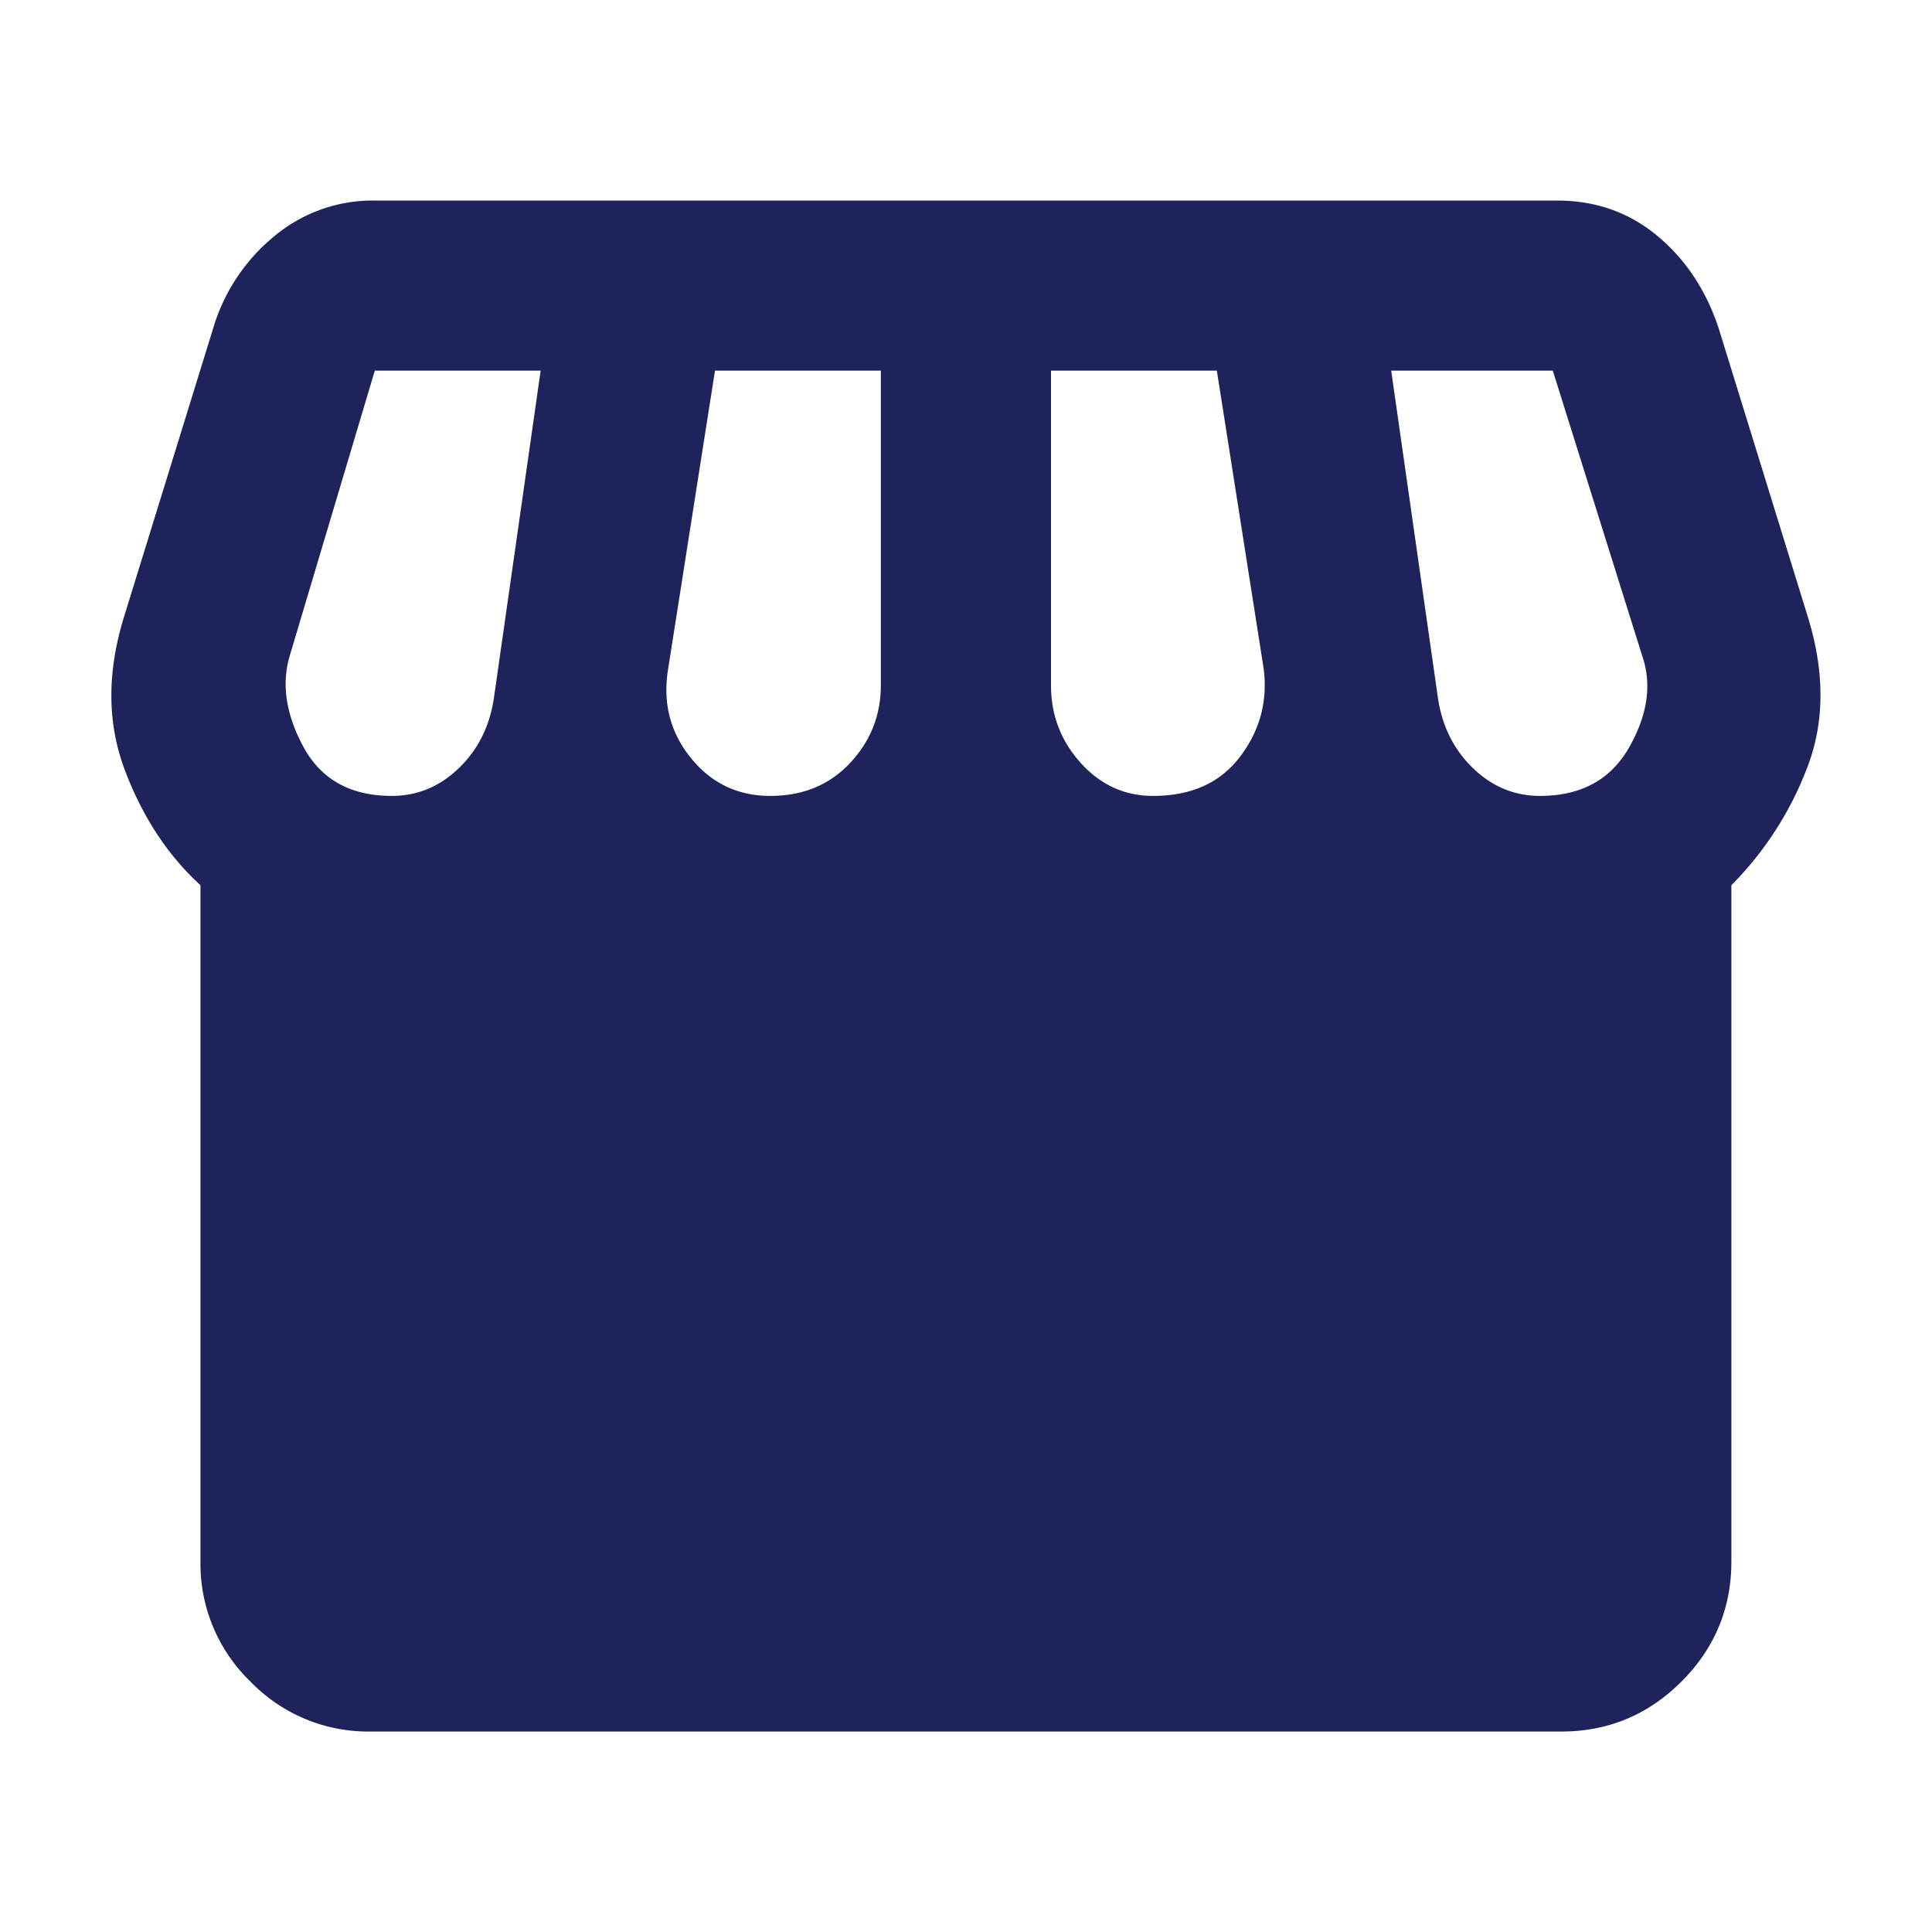 <svg width="25" height="25" viewBox="0 0 25 25" fill="none" xmlns="http://www.w3.org/2000/svg">
    <path d="M4.795 22.406a2.119 2.119 0 0 1-1.554-.646 2.12 2.12 0 0 1-.647-1.556v-8.75c-.422-.385-.748-.88-.977-1.485-.23-.606-.234-1.266-.014-1.981l1.156-3.742a2.43 2.43 0 0 1 .784-1.184 1.985 1.985 0 0 1 1.307-.467h15.298c.495 0 .927.15 1.293.453.367.303.633.702.798 1.198l1.156 3.742c.22.715.216 1.366-.013 1.953a4.355 4.355 0 0 1-.978 1.514v8.75c0 .605-.215 1.123-.646 1.555-.431.43-.95.646-1.555.646H4.795zM14.92 10.299c.496 0 .872-.17 1.128-.51.257-.339.358-.72.303-1.141l-.605-3.852H13.6v4.072c0 .385.128.72.385 1.005.257.284.568.426.935.426zm-4.952 0c.421 0 .766-.142 1.032-.426.266-.285.398-.62.398-1.005V4.796H9.252l-.605 3.852c-.074.44.023.825.29 1.156.265.33.609.495 1.03.495zm-4.898 0c.33 0 .619-.12.866-.358.248-.238.4-.54.455-.908l.605-4.237H4.85l-1.1 3.687c-.11.367-.051.761.177 1.183.23.422.61.633 1.143.633zm14.858 0c.532 0 .917-.211 1.156-.633.238-.422.293-.816.165-1.183l-1.156-3.687h-2.091l.605 4.237c.055.367.207.67.455.908.247.239.536.358.866.358z" fill="#1F235B"/>
</svg>
